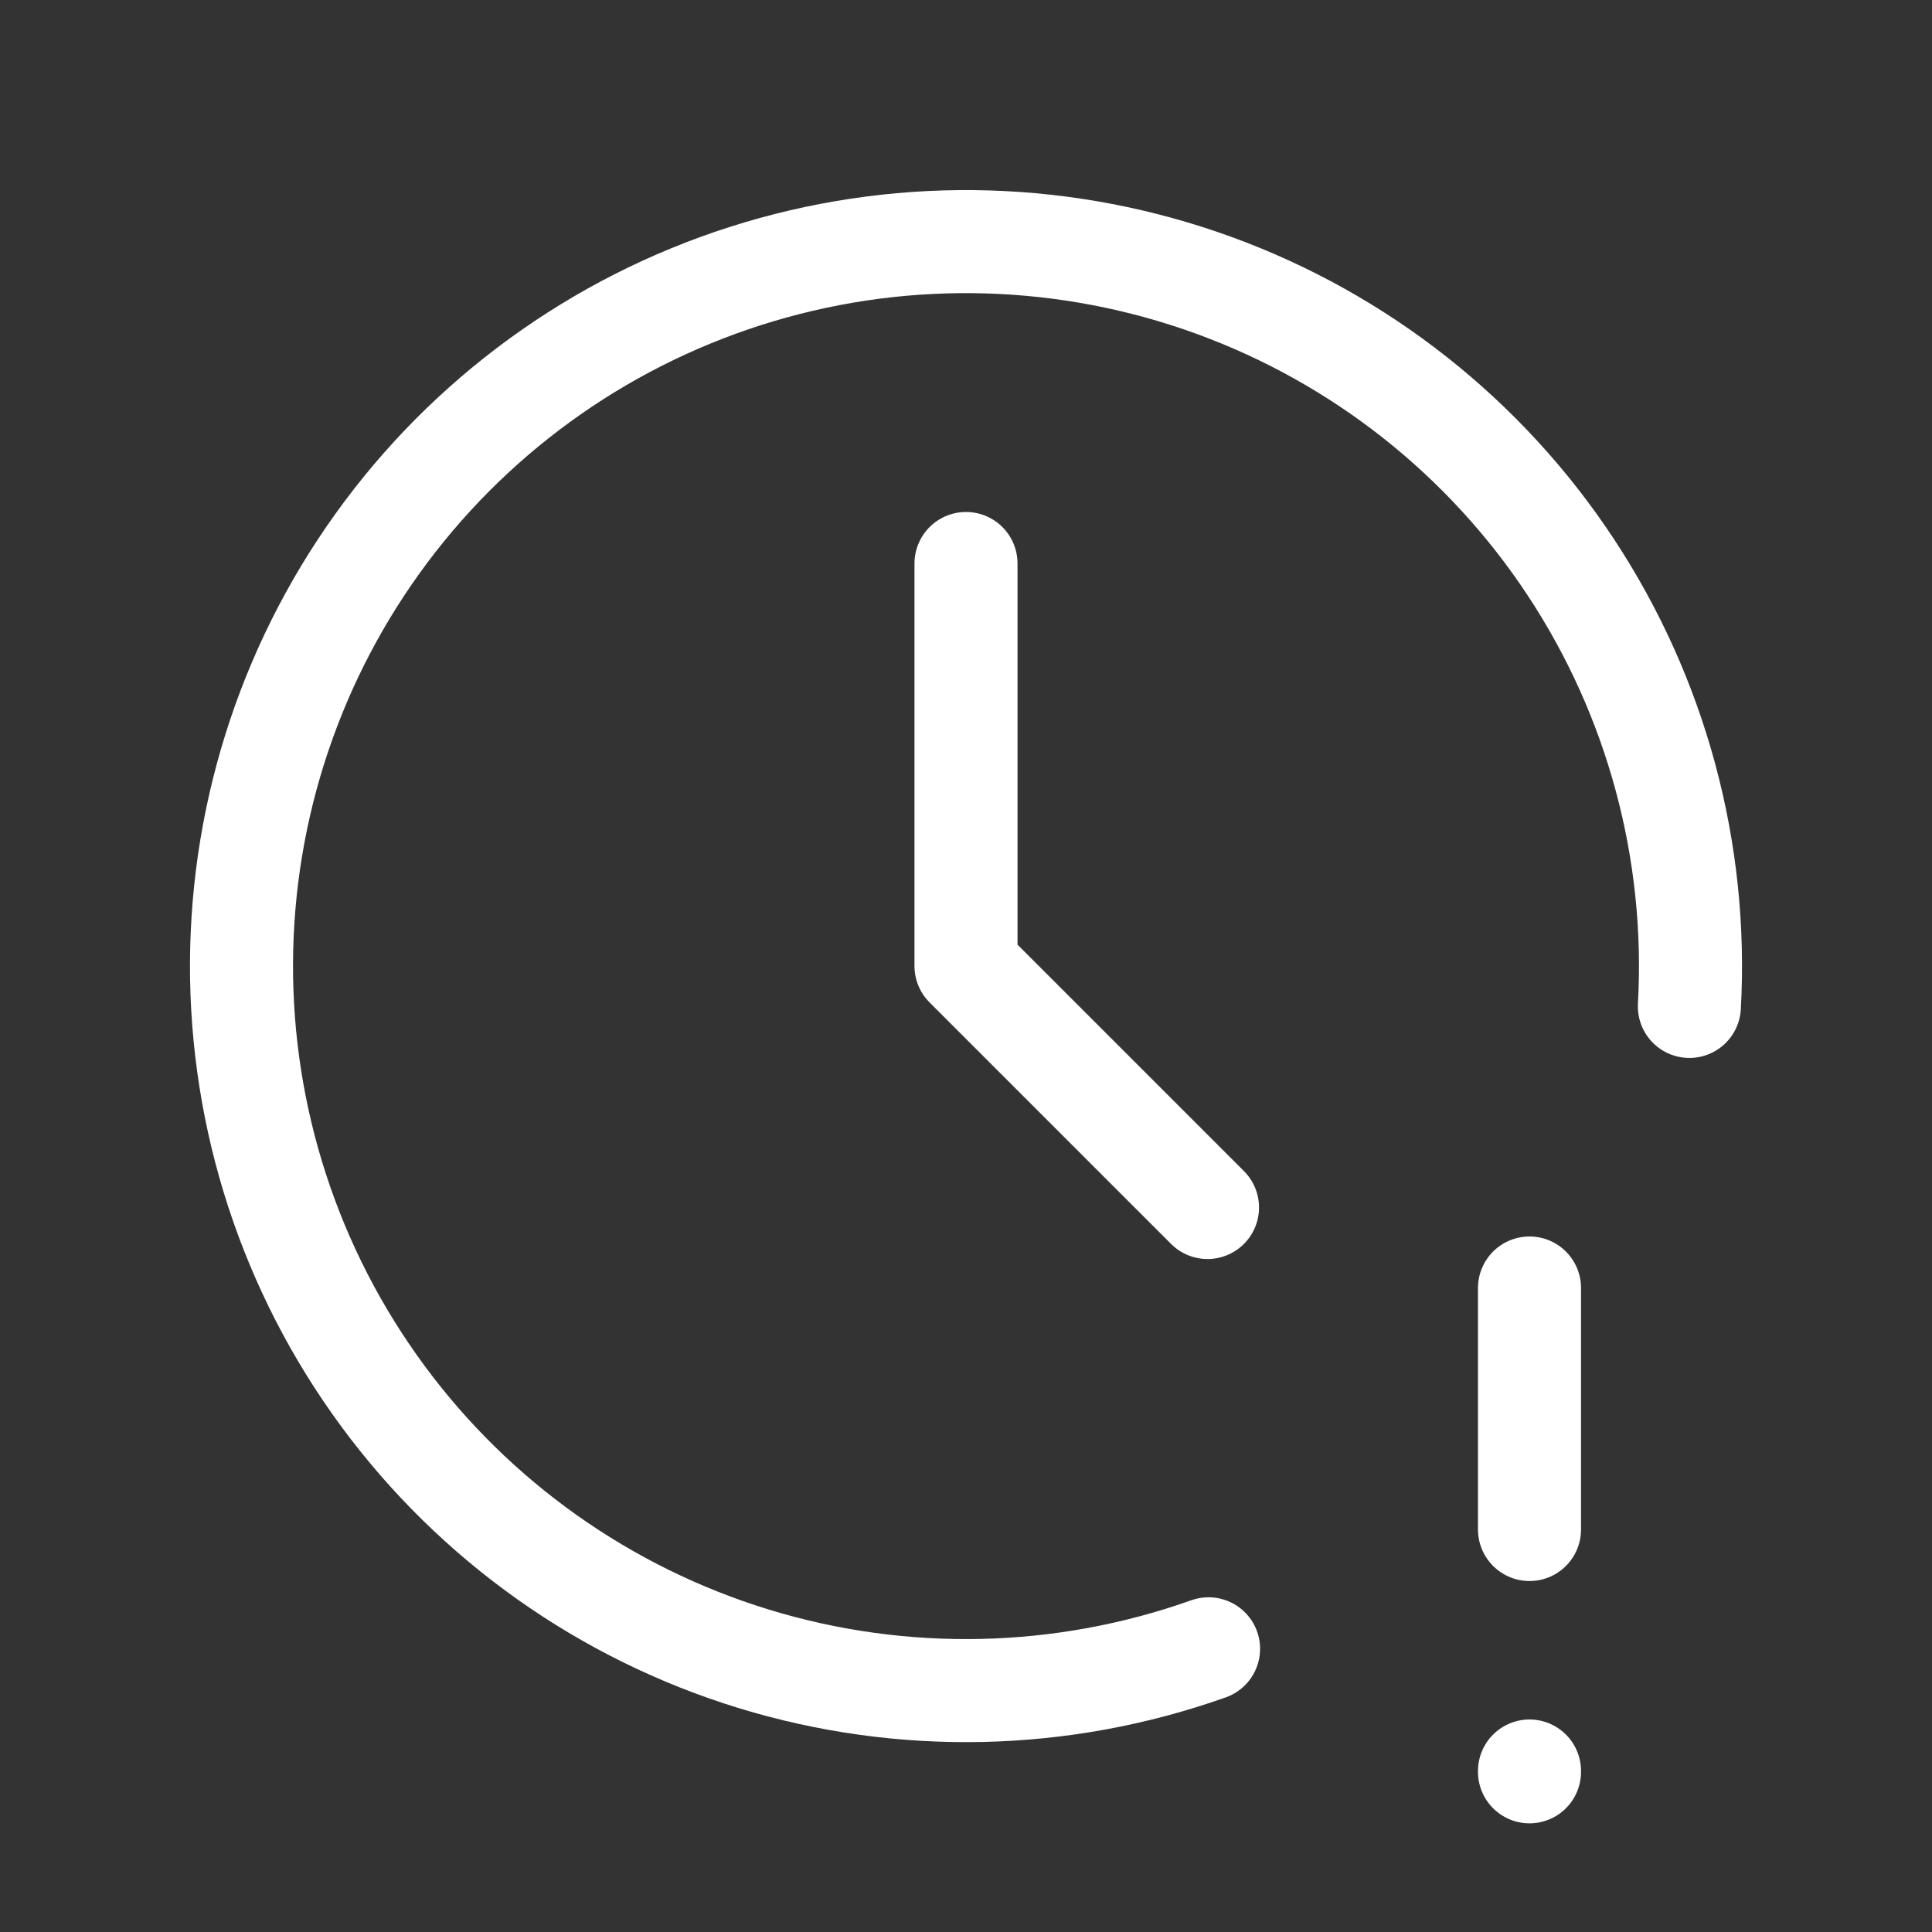 <svg width="150" height="150" viewBox="0 0 150 150" fill="none" xmlns="http://www.w3.org/2000/svg">
<rect x="0" y="0" width="150" height="150" fill="#333333" stroke="none"/>
<path d="M131.163 78.138C131.835 66.079 128.607 54.123 121.958 44.04C115.308 33.958 105.59 26.283 94.24 22.152C82.891 18.02 70.513 17.652 58.938 21.101C47.363 24.55 37.205 31.633 29.968 41.302C22.73 50.971 18.797 62.714 18.75 74.792C18.704 86.87 22.546 98.642 29.709 108.367C36.871 118.092 46.974 125.253 58.522 128.791C70.07 132.329 82.451 132.056 93.832 128.013" stroke="white" stroke-width="8" stroke-linecap="round" stroke-linejoin="round"/>
<path d="M75 43.75V75L93.75 93.75M118.75 100V118.75M118.75 137.5V137.563" stroke="white" stroke-width="8" stroke-linecap="round" stroke-linejoin="round"/>
</svg>
